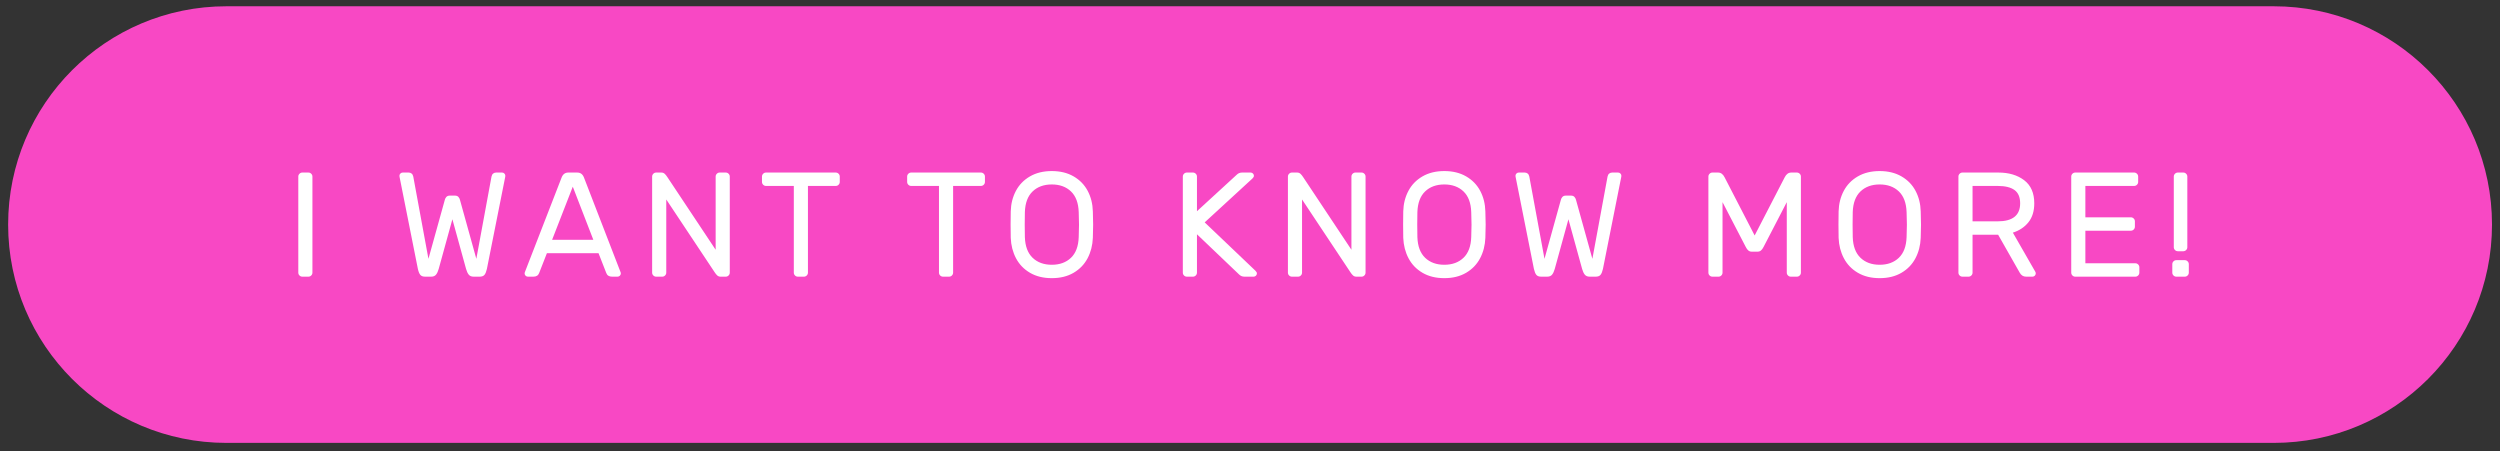 <svg xmlns="http://www.w3.org/2000/svg" width="288" height="52" viewBox="0 0 288 52">
  <rect x="0" y="0" width="288" height="52" fill="#333333" stroke="none"/>
  <g fill="none" fill-rule="evenodd">
    <path fill="#F848C4" d="M0.937,25.872 L0.937,25.872 C0.937,39.761 12.196,51.021 26.086,51.021 L261.93,51.021 C275.82,51.021 287.079,39.761 287.079,25.872 L287.079,25.872 C287.079,11.983 275.82,0.723 261.93,0.723 L26.086,0.723 C12.196,0.723 0.937,11.983 0.937,25.872 Z"/>
    <path fill="#FFF" fill-rule="nonzero" d="M34.826,31.872 C34.701,31.872 34.592,31.826 34.501,31.735 C34.409,31.643 34.364,31.535 34.364,31.409 L34.364,20.34 C34.364,20.215 34.409,20.106 34.501,20.015 C34.592,19.924 34.701,19.878 34.826,19.878 L35.529,19.878 C35.654,19.878 35.763,19.924 35.854,20.015 C35.946,20.106 35.991,20.215 35.991,20.34 L35.991,31.409 C35.991,31.535 35.946,31.643 35.854,31.735 C35.763,31.826 35.654,31.872 35.529,31.872 L34.826,31.872 Z M54.874,29.816 L56.621,20.34 C56.655,20.181 56.721,20.063 56.818,19.989 C56.915,19.915 57.027,19.878 57.152,19.878 L57.838,19.878 C57.941,19.878 58.029,19.915 58.103,19.989 C58.178,20.063 58.215,20.152 58.215,20.255 L58.198,20.392 L56.09,30.981 C56.022,31.289 55.93,31.515 55.816,31.658 C55.702,31.801 55.513,31.872 55.25,31.872 L54.565,31.872 C54.314,31.872 54.125,31.795 54,31.641 C53.874,31.486 53.771,31.267 53.691,30.981 L52.115,25.258 L50.538,30.981 C50.459,31.267 50.356,31.486 50.23,31.641 C50.104,31.795 49.916,31.872 49.665,31.872 L48.979,31.872 C48.717,31.872 48.528,31.801 48.414,31.658 C48.3,31.515 48.208,31.289 48.14,30.981 L46.032,20.392 L46.015,20.255 C46.015,20.152 46.052,20.063 46.126,19.989 C46.201,19.915 46.289,19.878 46.392,19.878 L47.077,19.878 C47.203,19.878 47.314,19.915 47.411,19.989 C47.509,20.063 47.574,20.181 47.609,20.34 L49.356,29.816 L51.241,23.031 C51.264,22.916 51.321,22.805 51.412,22.696 C51.504,22.588 51.641,22.534 51.824,22.534 L52.406,22.534 C52.589,22.534 52.726,22.588 52.817,22.696 C52.909,22.805 52.966,22.916 52.989,23.031 L54.874,29.816 Z M63.004,29.165 L62.113,31.444 C62.01,31.729 61.787,31.872 61.445,31.872 L60.811,31.872 C60.708,31.872 60.619,31.835 60.545,31.761 C60.471,31.686 60.434,31.598 60.434,31.495 C60.434,31.438 60.456,31.358 60.502,31.255 L64.7,20.443 C64.849,20.066 65.106,19.878 65.471,19.878 L66.499,19.878 C66.865,19.878 67.122,20.066 67.27,20.443 L71.451,31.255 C71.497,31.358 71.52,31.438 71.52,31.495 C71.52,31.598 71.483,31.686 71.408,31.761 C71.334,31.835 71.245,31.872 71.143,31.872 L70.509,31.872 C70.166,31.872 69.943,31.729 69.84,31.444 L68.949,29.165 L63.004,29.165 Z M68.35,27.623 L65.985,21.506 L63.604,27.623 L68.35,27.623 Z M83.008,31.872 C82.86,31.872 82.734,31.826 82.631,31.735 C82.529,31.643 82.426,31.518 82.323,31.358 L76.754,22.979 L76.754,31.409 C76.754,31.535 76.709,31.643 76.617,31.735 C76.526,31.826 76.417,31.872 76.292,31.872 L75.589,31.872 C75.463,31.872 75.355,31.826 75.264,31.735 C75.172,31.643 75.126,31.535 75.126,31.409 L75.126,20.34 C75.126,20.215 75.172,20.106 75.264,20.015 C75.355,19.924 75.463,19.878 75.589,19.878 L76.189,19.878 C76.337,19.878 76.463,19.924 76.566,20.015 C76.669,20.106 76.771,20.232 76.874,20.392 L82.443,28.771 L82.443,20.34 C82.443,20.215 82.489,20.106 82.58,20.015 C82.671,19.924 82.78,19.878 82.905,19.878 L83.608,19.878 C83.734,19.878 83.842,19.924 83.934,20.015 C84.025,20.106 84.071,20.215 84.071,20.34 L84.071,31.409 C84.071,31.535 84.025,31.643 83.934,31.735 C83.842,31.826 83.734,31.872 83.608,31.872 L83.008,31.872 Z M96.279,19.878 C96.405,19.878 96.513,19.924 96.605,20.015 C96.696,20.106 96.742,20.215 96.742,20.34 L96.742,20.957 C96.742,21.083 96.696,21.191 96.605,21.283 C96.513,21.374 96.405,21.42 96.279,21.42 L93.075,21.42 L93.075,31.409 C93.075,31.535 93.029,31.643 92.938,31.735 C92.846,31.826 92.738,31.872 92.612,31.872 L91.91,31.872 C91.784,31.872 91.675,31.826 91.584,31.735 C91.493,31.643 91.447,31.535 91.447,31.409 L91.447,21.42 L88.243,21.42 C88.117,21.42 88.009,21.374 87.917,21.283 C87.826,21.191 87.78,21.083 87.78,20.957 L87.78,20.34 C87.78,20.215 87.826,20.106 87.917,20.015 C88.009,19.924 88.117,19.878 88.243,19.878 L96.279,19.878 Z M113.002,19.878 C113.128,19.878 113.236,19.924 113.328,20.015 C113.419,20.106 113.465,20.215 113.465,20.34 L113.465,20.957 C113.465,21.083 113.419,21.191 113.328,21.283 C113.236,21.374 113.128,21.42 113.002,21.42 L109.798,21.42 L109.798,31.409 C109.798,31.535 109.752,31.643 109.661,31.735 C109.57,31.826 109.461,31.872 109.335,31.872 L108.633,31.872 C108.507,31.872 108.399,31.826 108.307,31.735 C108.216,31.643 108.17,31.535 108.17,31.409 L108.17,21.42 L104.966,21.42 C104.84,21.42 104.732,21.374 104.641,21.283 C104.549,21.191 104.503,21.083 104.503,20.957 L104.503,20.34 C104.503,20.215 104.549,20.106 104.641,20.015 C104.732,19.924 104.84,19.878 104.966,19.878 L113.002,19.878 Z M121.167,19.706 C122.138,19.706 122.977,19.912 123.686,20.323 C124.394,20.735 124.933,21.291 125.305,21.994 C125.676,22.696 125.873,23.482 125.896,24.35 C125.919,25.035 125.93,25.544 125.93,25.875 C125.93,26.206 125.919,26.714 125.896,27.4 C125.862,28.268 125.659,29.053 125.288,29.756 C124.916,30.458 124.379,31.015 123.677,31.426 C122.974,31.838 122.138,32.043 121.167,32.043 C120.196,32.043 119.359,31.838 118.657,31.426 C117.954,31.015 117.417,30.458 117.046,29.756 C116.675,29.053 116.472,28.268 116.438,27.4 C116.426,27.057 116.421,26.549 116.421,25.875 C116.421,25.201 116.426,24.693 116.438,24.35 C116.46,23.482 116.658,22.696 117.029,21.994 C117.4,21.291 117.94,20.735 118.648,20.323 C119.356,19.912 120.196,19.706 121.167,19.706 Z M121.167,21.249 C120.253,21.249 119.516,21.517 118.956,22.054 C118.397,22.591 118.1,23.385 118.065,24.436 C118.054,24.778 118.048,25.258 118.048,25.875 C118.048,26.492 118.054,26.971 118.065,27.314 C118.1,28.365 118.397,29.159 118.956,29.696 C119.516,30.233 120.253,30.501 121.167,30.501 C122.081,30.501 122.817,30.233 123.377,29.696 C123.937,29.159 124.234,28.365 124.268,27.314 C124.291,26.629 124.302,26.149 124.302,25.875 C124.302,25.601 124.291,25.121 124.268,24.436 C124.234,23.385 123.937,22.591 123.377,22.054 C122.817,21.517 122.081,21.249 121.167,21.249 Z M144.624,31.187 C144.738,31.301 144.795,31.404 144.795,31.495 C144.795,31.598 144.758,31.686 144.684,31.761 C144.61,31.835 144.521,31.872 144.418,31.872 L143.356,31.872 C143.116,31.872 142.91,31.786 142.739,31.615 L137.89,26.989 L137.89,31.409 C137.89,31.535 137.844,31.643 137.753,31.735 C137.662,31.826 137.553,31.872 137.427,31.872 L136.725,31.872 C136.599,31.872 136.491,31.826 136.399,31.735 C136.308,31.643 136.262,31.535 136.262,31.409 L136.262,20.34 C136.262,20.215 136.308,20.106 136.399,20.015 C136.491,19.924 136.599,19.878 136.725,19.878 L137.427,19.878 C137.553,19.878 137.662,19.924 137.753,20.015 C137.844,20.106 137.89,20.215 137.89,20.34 L137.89,24.333 L142.465,20.135 C142.636,19.963 142.842,19.878 143.082,19.878 L144.076,19.878 C144.178,19.878 144.267,19.915 144.341,19.989 C144.415,20.063 144.452,20.152 144.452,20.255 C144.452,20.346 144.395,20.449 144.281,20.563 L138.781,25.618 L144.624,31.187 Z M156.25,31.872 C156.101,31.872 155.975,31.826 155.873,31.735 C155.77,31.643 155.667,31.518 155.564,31.358 L149.995,22.979 L149.995,31.409 C149.995,31.535 149.95,31.643 149.858,31.735 C149.767,31.826 149.659,31.872 149.533,31.872 L148.83,31.872 C148.705,31.872 148.596,31.826 148.505,31.735 C148.413,31.643 148.368,31.535 148.368,31.409 L148.368,20.34 C148.368,20.215 148.413,20.106 148.505,20.015 C148.596,19.924 148.705,19.878 148.83,19.878 L149.43,19.878 C149.579,19.878 149.704,19.924 149.807,20.015 C149.91,20.106 150.013,20.232 150.115,20.392 L155.684,28.771 L155.684,20.34 C155.684,20.215 155.73,20.106 155.821,20.015 C155.913,19.924 156.021,19.878 156.147,19.878 L156.849,19.878 C156.975,19.878 157.083,19.924 157.175,20.015 C157.266,20.106 157.312,20.215 157.312,20.34 L157.312,31.409 C157.312,31.535 157.266,31.643 157.175,31.735 C157.083,31.826 156.975,31.872 156.849,31.872 L156.25,31.872 Z M166.385,19.706 C167.356,19.706 168.195,19.912 168.903,20.323 C169.612,20.735 170.151,21.291 170.523,21.994 C170.894,22.696 171.091,23.482 171.114,24.35 C171.137,25.035 171.148,25.544 171.148,25.875 C171.148,26.206 171.137,26.714 171.114,27.4 C171.079,28.268 170.877,29.053 170.505,29.756 C170.134,30.458 169.597,31.015 168.895,31.426 C168.192,31.838 167.356,32.043 166.385,32.043 C165.414,32.043 164.577,31.838 163.874,31.426 C163.172,31.015 162.635,30.458 162.264,29.756 C161.893,29.053 161.69,28.268 161.655,27.4 C161.644,27.057 161.638,26.549 161.638,25.875 C161.638,25.201 161.644,24.693 161.655,24.35 C161.678,23.482 161.875,22.696 162.247,21.994 C162.618,21.291 163.158,20.735 163.866,20.323 C164.574,19.912 165.414,19.706 166.385,19.706 Z M166.385,21.249 C165.471,21.249 164.734,21.517 164.174,22.054 C163.615,22.591 163.318,23.385 163.283,24.436 C163.272,24.778 163.266,25.258 163.266,25.875 C163.266,26.492 163.272,26.971 163.283,27.314 C163.318,28.365 163.615,29.159 164.174,29.696 C164.734,30.233 165.471,30.501 166.385,30.501 C167.298,30.501 168.035,30.233 168.595,29.696 C169.155,29.159 169.452,28.365 169.486,27.314 C169.509,26.629 169.52,26.149 169.52,25.875 C169.52,25.601 169.509,25.121 169.486,24.436 C169.452,23.385 169.155,22.591 168.595,22.054 C168.035,21.517 167.298,21.249 166.385,21.249 Z M183.442,29.816 L185.19,20.34 C185.224,20.181 185.29,20.063 185.387,19.989 C185.484,19.915 185.595,19.878 185.721,19.878 L186.406,19.878 C186.509,19.878 186.598,19.915 186.672,19.989 C186.746,20.063 186.783,20.152 186.783,20.255 L186.766,20.392 L184.659,30.981 C184.59,31.289 184.499,31.515 184.384,31.658 C184.27,31.801 184.082,31.872 183.819,31.872 L183.134,31.872 C182.882,31.872 182.694,31.795 182.568,31.641 C182.442,31.486 182.34,31.267 182.26,30.981 L180.683,25.258 L179.107,30.981 C179.027,31.267 178.924,31.486 178.799,31.641 C178.673,31.795 178.484,31.872 178.233,31.872 L177.548,31.872 C177.285,31.872 177.096,31.801 176.982,31.658 C176.868,31.515 176.777,31.289 176.708,30.981 L174.601,20.392 L174.583,20.255 C174.583,20.152 174.621,20.063 174.695,19.989 C174.769,19.915 174.858,19.878 174.96,19.878 L175.646,19.878 C175.771,19.878 175.883,19.915 175.98,19.989 C176.077,20.063 176.143,20.181 176.177,20.34 L177.925,29.816 L179.809,23.031 C179.832,22.916 179.889,22.805 179.981,22.696 C180.072,22.588 180.209,22.534 180.392,22.534 L180.975,22.534 C181.157,22.534 181.294,22.588 181.386,22.696 C181.477,22.805 181.534,22.916 181.557,23.031 L183.442,29.816 Z M205.597,20.426 C205.78,20.061 206.031,19.878 206.351,19.878 L207.002,19.878 C207.128,19.878 207.236,19.924 207.327,20.015 C207.419,20.106 207.464,20.215 207.464,20.34 L207.464,31.409 C207.464,31.535 207.419,31.643 207.327,31.735 C207.236,31.826 207.128,31.872 207.002,31.872 L206.299,31.872 C206.174,31.872 206.065,31.826 205.974,31.735 C205.882,31.643 205.837,31.535 205.837,31.409 L205.837,23.288 L203.164,28.445 C203.072,28.628 202.972,28.765 202.864,28.856 C202.755,28.948 202.621,28.993 202.461,28.993 L201.81,28.993 C201.65,28.993 201.516,28.948 201.407,28.856 C201.299,28.765 201.199,28.628 201.108,28.445 L198.435,23.288 L198.435,31.409 C198.435,31.535 198.389,31.643 198.298,31.735 C198.206,31.826 198.098,31.872 197.972,31.872 L197.269,31.872 C197.144,31.872 197.035,31.826 196.944,31.735 C196.853,31.643 196.807,31.535 196.807,31.409 L196.807,20.34 C196.807,20.215 196.853,20.106 196.944,20.015 C197.035,19.924 197.144,19.878 197.269,19.878 L197.921,19.878 C198.24,19.878 198.492,20.061 198.674,20.426 L202.136,27.126 L205.597,20.426 Z M216.537,19.706 C217.508,19.706 218.348,19.912 219.056,20.323 C219.764,20.735 220.304,21.291 220.675,21.994 C221.046,22.696 221.243,23.482 221.266,24.35 C221.289,25.035 221.301,25.544 221.301,25.875 C221.301,26.206 221.289,26.714 221.266,27.4 C221.232,28.268 221.029,29.053 220.658,29.756 C220.287,30.458 219.75,31.015 219.047,31.426 C218.345,31.838 217.508,32.043 216.537,32.043 C215.566,32.043 214.729,31.838 214.027,31.426 C213.324,31.015 212.788,30.458 212.416,29.756 C212.045,29.053 211.842,28.268 211.808,27.4 C211.797,27.057 211.791,26.549 211.791,25.875 C211.791,25.201 211.797,24.693 211.808,24.35 C211.831,23.482 212.028,22.696 212.399,21.994 C212.77,21.291 213.31,20.735 214.018,20.323 C214.727,19.912 215.566,19.706 216.537,19.706 Z M216.537,21.249 C215.623,21.249 214.887,21.517 214.327,22.054 C213.767,22.591 213.47,23.385 213.436,24.436 C213.424,24.778 213.419,25.258 213.419,25.875 C213.419,26.492 213.424,26.971 213.436,27.314 C213.47,28.365 213.767,29.159 214.327,29.696 C214.887,30.233 215.623,30.501 216.537,30.501 C217.451,30.501 218.188,30.233 218.748,29.696 C219.307,29.159 219.604,28.365 219.639,27.314 C219.661,26.629 219.673,26.149 219.673,25.875 C219.673,25.601 219.661,25.121 219.639,24.436 C219.604,23.385 219.307,22.591 218.748,22.054 C218.188,21.517 217.451,21.249 216.537,21.249 Z M230.219,19.878 C231.418,19.878 232.407,20.172 233.183,20.76 C233.96,21.349 234.348,22.237 234.348,23.425 C234.348,24.316 234.126,25.041 233.68,25.601 C233.235,26.16 232.635,26.56 231.881,26.8 L234.468,31.307 C234.503,31.375 234.52,31.438 234.52,31.495 C234.52,31.598 234.483,31.686 234.408,31.761 C234.334,31.835 234.246,31.872 234.143,31.872 L233.406,31.872 C233.086,31.872 232.841,31.718 232.669,31.409 L230.185,27.04 L227.238,27.04 L227.238,31.409 C227.238,31.535 227.192,31.643 227.101,31.735 C227.009,31.826 226.901,31.872 226.775,31.872 L226.073,31.872 C225.947,31.872 225.838,31.826 225.747,31.735 C225.656,31.643 225.61,31.535 225.61,31.409 L225.61,20.34 C225.61,20.215 225.656,20.106 225.747,20.015 C225.838,19.924 225.947,19.878 226.073,19.878 L230.219,19.878 Z M230.133,25.498 C231.858,25.498 232.721,24.807 232.721,23.425 C232.721,22.716 232.504,22.205 232.07,21.891 C231.635,21.577 230.99,21.42 230.133,21.42 L227.238,21.42 L227.238,25.498 L230.133,25.498 Z M240.234,26.577 L240.234,30.33 L245.991,30.33 C246.117,30.33 246.225,30.376 246.317,30.467 C246.408,30.558 246.454,30.667 246.454,30.792 L246.454,31.409 C246.454,31.535 246.408,31.643 246.317,31.735 C246.225,31.826 246.117,31.872 245.991,31.872 L239.069,31.872 C238.943,31.872 238.835,31.826 238.743,31.735 C238.652,31.643 238.606,31.535 238.606,31.409 L238.606,20.34 C238.606,20.215 238.652,20.106 238.743,20.015 C238.835,19.924 238.943,19.878 239.069,19.878 L245.854,19.878 C245.98,19.878 246.088,19.924 246.18,20.015 C246.271,20.106 246.317,20.215 246.317,20.34 L246.317,20.957 C246.317,21.083 246.271,21.191 246.18,21.283 C246.088,21.374 245.98,21.42 245.854,21.42 L240.234,21.42 L240.234,25.035 L245.477,25.035 C245.603,25.035 245.711,25.081 245.803,25.172 C245.894,25.264 245.94,25.372 245.94,25.498 L245.94,26.115 C245.94,26.24 245.894,26.349 245.803,26.44 C245.711,26.532 245.603,26.577 245.477,26.577 L240.234,26.577 Z M251.98,28.479 C251.98,28.605 251.934,28.713 251.843,28.805 C251.751,28.896 251.643,28.942 251.517,28.942 L250.883,28.942 C250.758,28.942 250.649,28.896 250.558,28.805 C250.466,28.713 250.421,28.605 250.421,28.479 L250.421,20.34 C250.421,20.215 250.466,20.106 250.558,20.015 C250.649,19.924 250.758,19.878 250.883,19.878 L251.517,19.878 C251.643,19.878 251.751,19.924 251.843,20.015 C251.934,20.106 251.98,20.215 251.98,20.34 L251.98,28.479 Z M252.151,31.409 C252.151,31.535 252.105,31.643 252.014,31.735 C251.923,31.826 251.814,31.872 251.689,31.872 L250.712,31.872 C250.586,31.872 250.478,31.826 250.386,31.735 C250.295,31.643 250.249,31.535 250.249,31.409 L250.249,30.433 C250.249,30.307 250.295,30.198 250.386,30.107 C250.478,30.016 250.586,29.97 250.712,29.97 L251.689,29.97 C251.814,29.97 251.923,30.016 252.014,30.107 C252.105,30.198 252.151,30.307 252.151,30.433 L252.151,31.409 Z"/>
  </g>
</svg>
